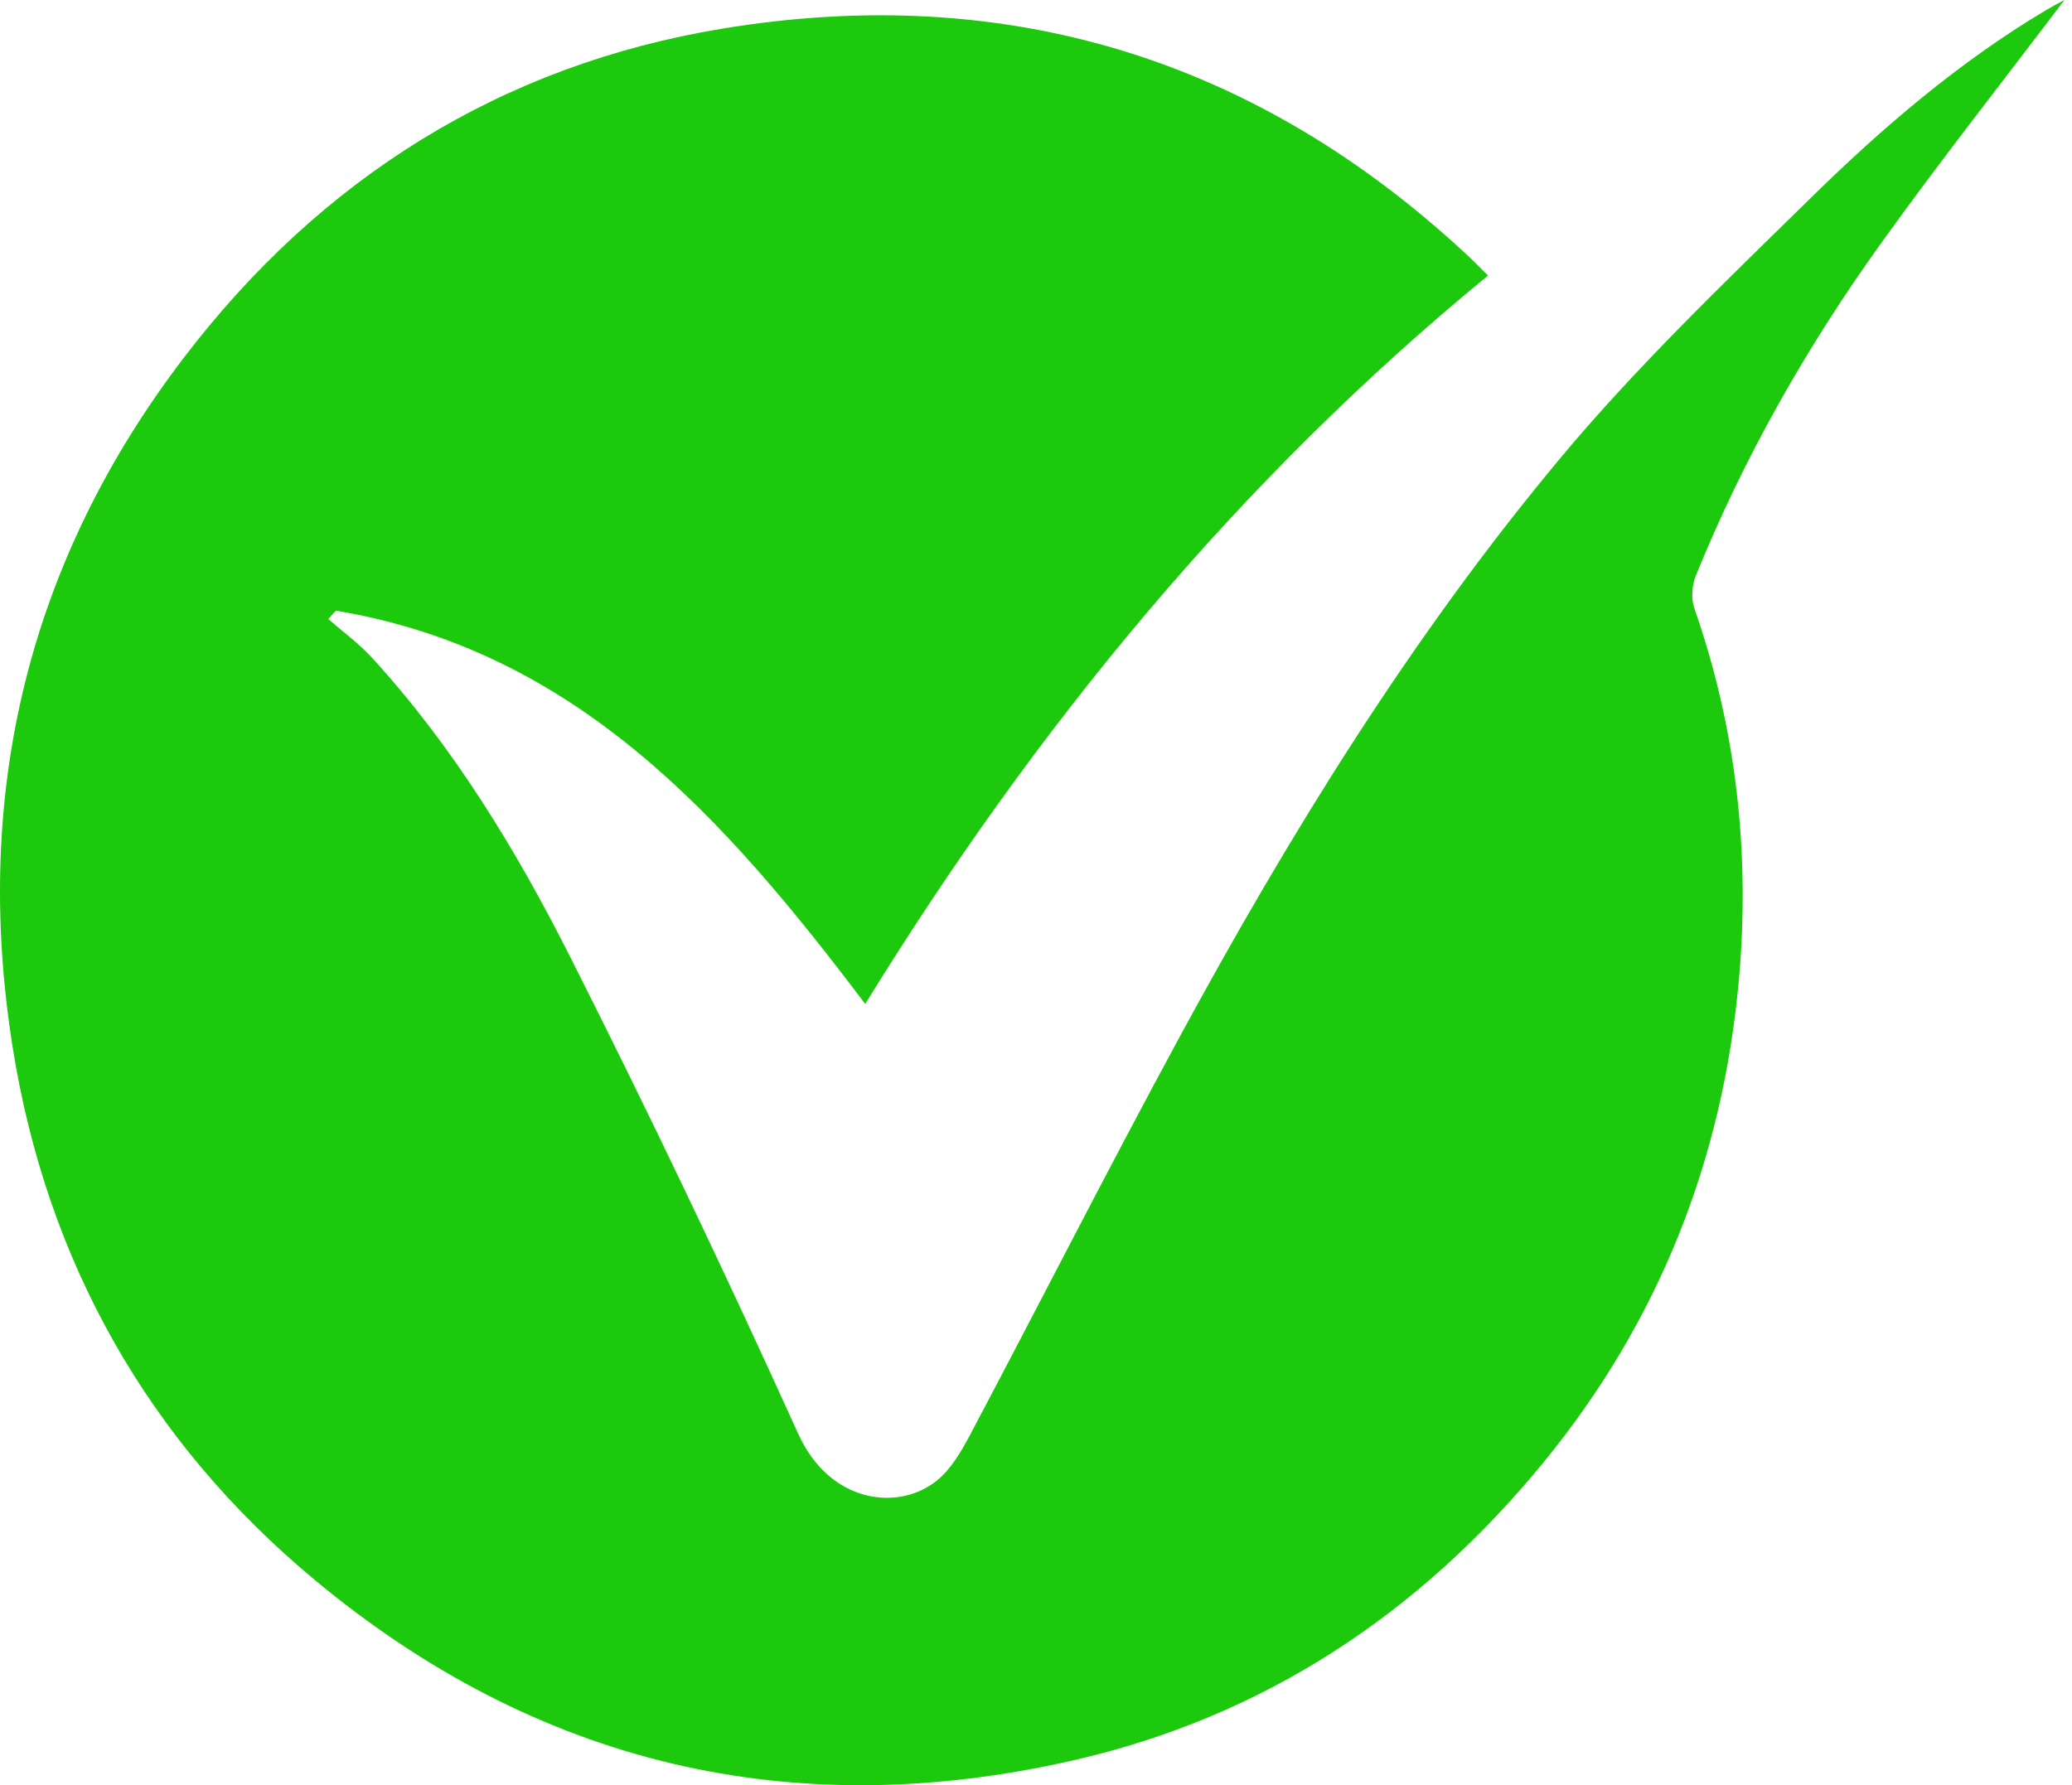 <svg xmlns="http://www.w3.org/2000/svg" xmlns:xlink="http://www.w3.org/1999/xlink" width="188px" height="162px" viewBox="0 0 188 162"><title>acc-tick-primary</title><g id="Page-1" stroke="none" stroke-width="1" fill="none" fill-rule="evenodd"><g id="A4" transform="translate(-617, -70)" fill="#1DC90C"><path d="M752.012,95.005 C729.225,113.686 710.913,136.091 695.503,161.103 C682.845,144.335 669.311,129.034 647.472,125.417 C647.244,125.668 647.016,125.92 646.788,126.171 C648.125,127.346 649.585,128.406 650.781,129.716 C658.136,137.768 663.792,147.057 668.688,156.741 C675.915,171.039 682.813,185.52 689.43,200.12 C692.29,206.43 698.516,207.17 702.001,204.358 C703.264,203.339 704.193,201.764 704.979,200.282 C711.335,188.28 717.488,176.166 723.958,164.23 C733.994,145.717 745.039,127.814 758.495,111.667 C765.506,103.253 773.476,95.635 781.299,87.959 C787.799,81.582 794.722,75.652 802.566,70.964 C803.231,70.567 803.921,70.215 804.312,70 C798.818,77.264 793.039,84.587 787.607,92.166 C780.899,101.526 775.214,111.524 770.863,122.254 C770.513,123.119 770.429,124.331 770.732,125.197 C774.559,136.143 775.805,147.456 774.775,158.927 C773.307,175.288 767.47,189.956 757.075,202.669 C745.763,216.502 731.576,225.831 714.323,229.755 C688.896,235.539 665.748,230.175 645.527,213.345 C630.45,200.796 621.224,184.478 618.137,164.965 C614.501,141.986 619.562,120.95 633.689,102.447 C646.148,86.128 662.527,75.904 682.519,72.602 C708.28,68.348 731.092,75.278 750.394,93.4 C750.876,93.853 751.335,94.331 752.012,95.005" id="acc-tick-primary"></path></g></g></svg>